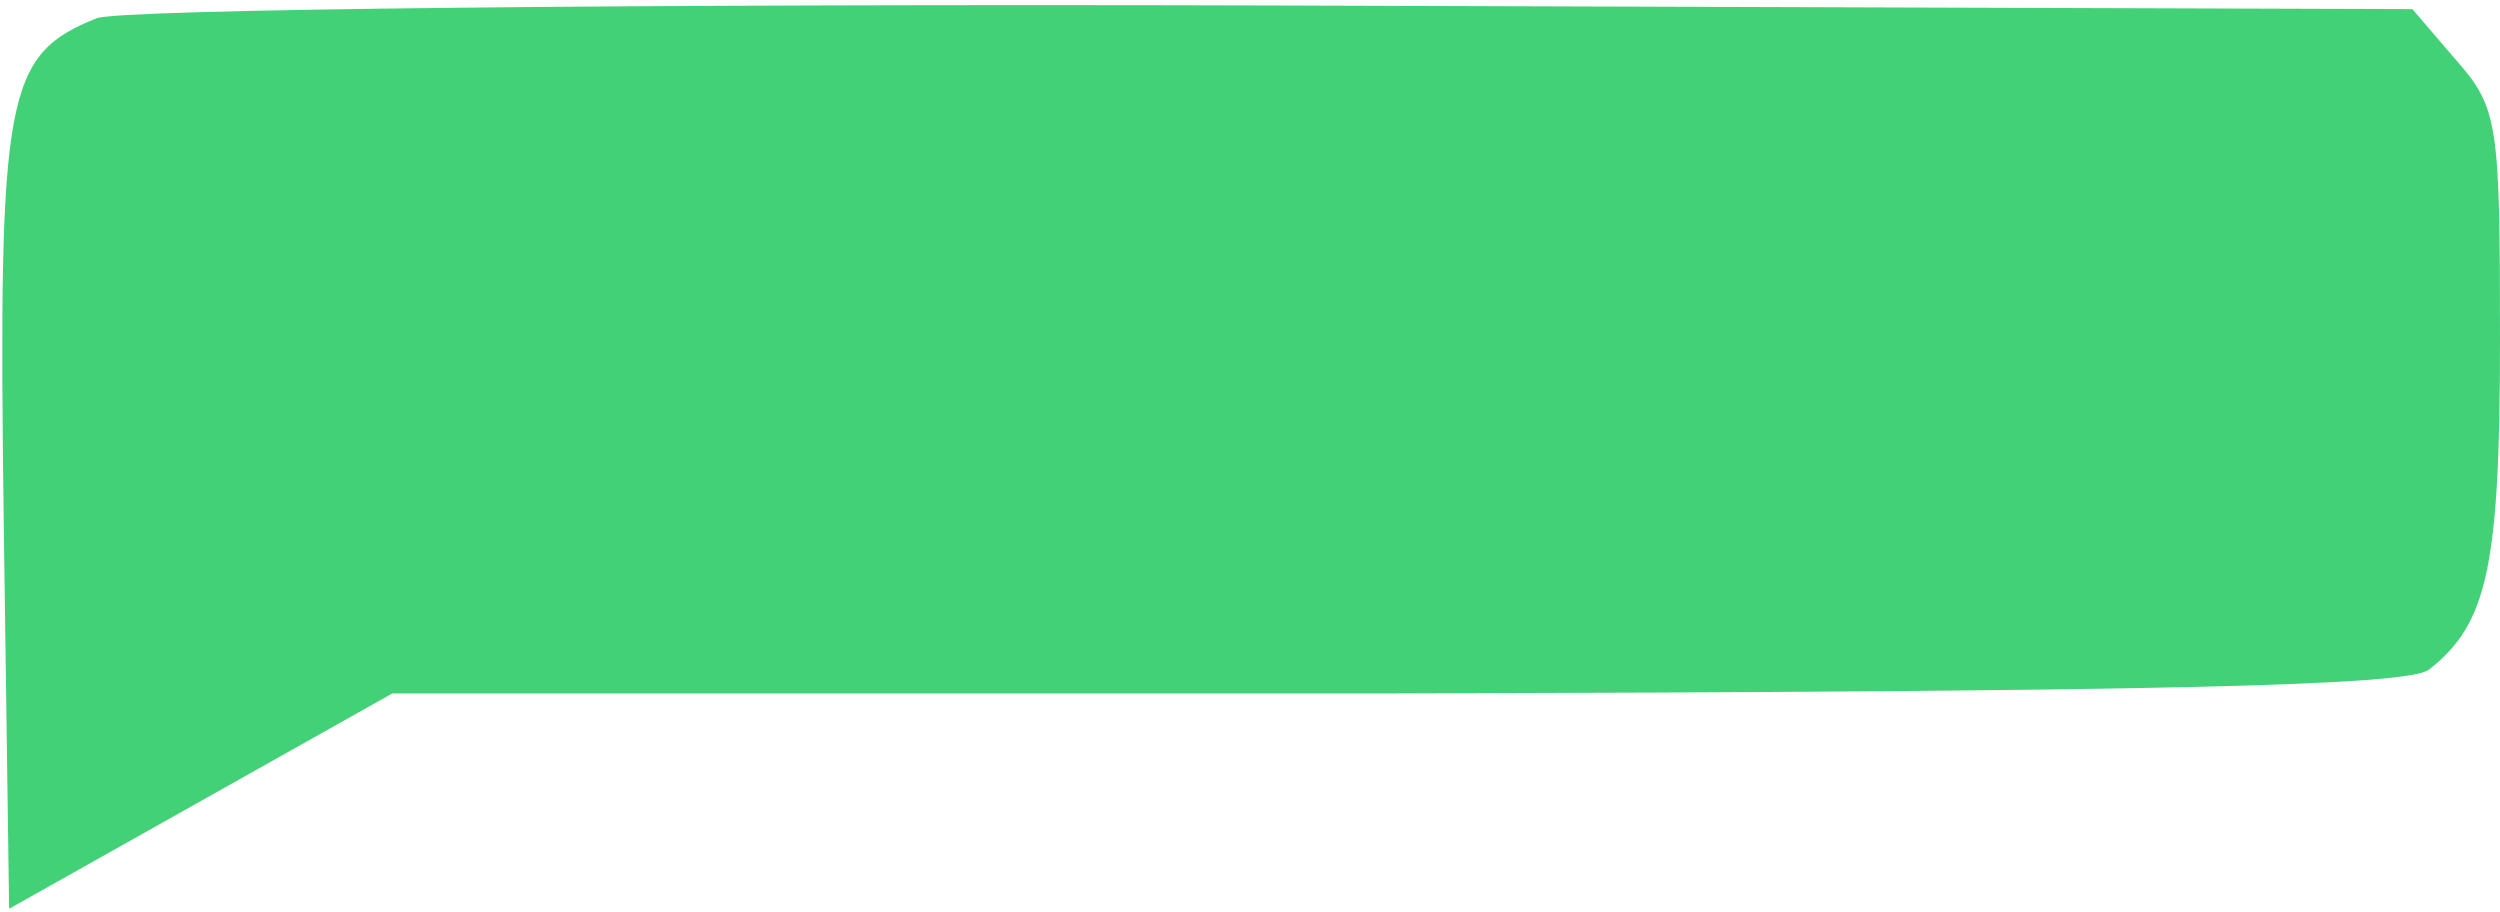 <?xml version="1.0" encoding="UTF-8"?>
<svg xmlns="http://www.w3.org/2000/svg" version="1" width="182.667" height="66.667" viewBox="0 0 137 50"><path d="M5.3 1C.3 3-.1 5.1.2 28.3l.3 21.5L11 43.9 21.5 38h55c41.6-.1 55.4-.4 56.6-1.3 3.2-2.5 3.9-5.6 3.9-18.1 0-11.8-.1-12.7-2.4-15.3L132.2.5 69.8.3C35 .2 6.5.5 5.3 1z" fill="#43d177"/></svg>
